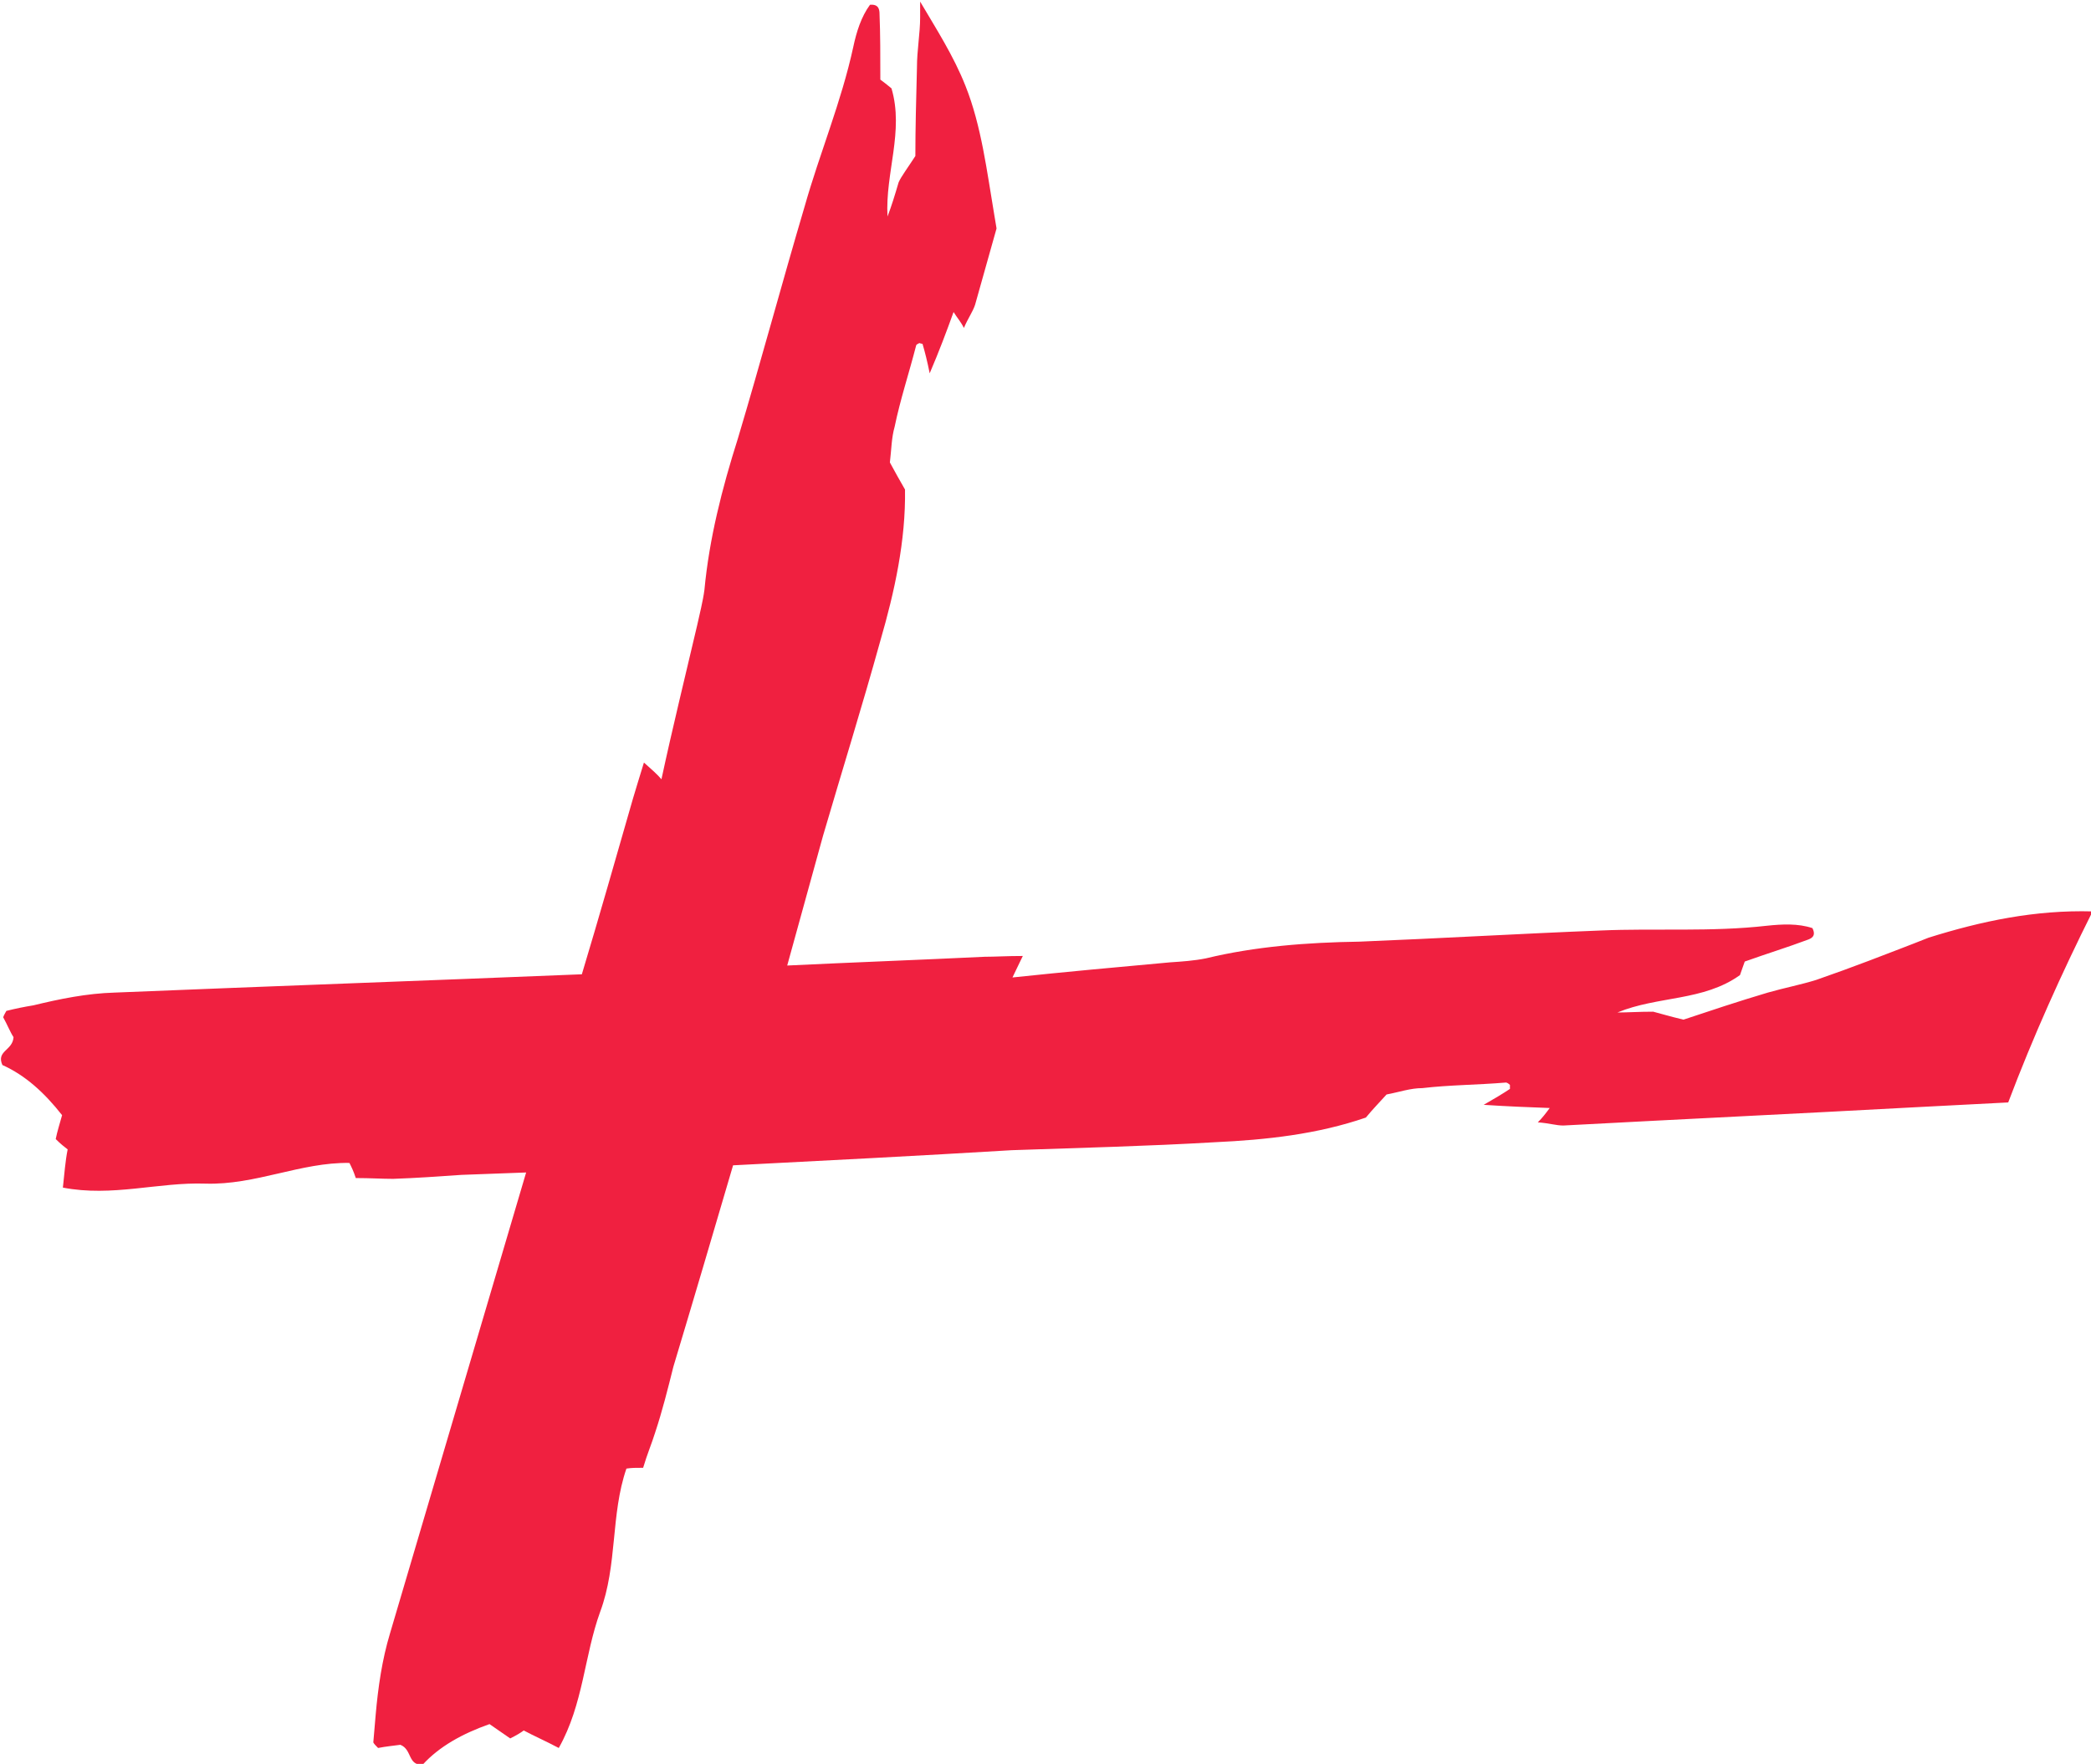 <?xml version="1.0" encoding="UTF-8"?> <!-- Generator: Adobe Illustrator 26.0.1, SVG Export Plug-In . SVG Version: 6.00 Build 0) --> <svg xmlns="http://www.w3.org/2000/svg" xmlns:xlink="http://www.w3.org/1999/xlink" id="Layer_1" x="0px" y="0px" viewBox="0 0 262.7 221.6" style="enable-background:new 0 0 262.7 221.6;" xml:space="preserve"> <style type="text/css"> .st0{fill:#F02040;} </style> <path class="st0" d="M242.3,117.8c-2.5,1-4.9,1.9-7.5,2.9c-2.1,0.8-4.3,1.6-6.6,2.4c-1.9,0.6-4,1-6.1,1.6c-3.7,1.1-7.3,2.3-10.6,3.4 c-1.7-0.4-3-0.8-3.8-1c-1.8,0-3.2,0.1-4.5,0.1c5.1-2.1,10.8-1.4,15.4-4.7c0.3-0.8,0.4-1.2,0.6-1.7c2.8-1,5.4-1.8,7.8-2.7 c0.6-0.2,1.2-0.5,0.7-1.5c-1.8-0.6-3.8-0.5-5.7-0.3c-7,0.8-14,0.3-20.9,0.6c-10.2,0.4-20.3,1-30.3,1.4c-6.6,0.1-13.1,0.6-19.3,2.1 c-1.5,0.3-3,0.4-4.5,0.5c-6.6,0.6-13.2,1.2-19.8,1.9c0.4-0.8,0.7-1.5,1.3-2.7c-2,0-3.5,0.1-4.8,0.1c-8.3,0.4-16.5,0.7-24.8,1.1 c1.5-5.4,3-10.9,4.5-16.3c2.4-8.2,4.9-16.2,7.2-24.5c1.8-6.2,3.2-12.6,3.1-19c-0.7-1.2-1.3-2.3-1.9-3.4c0.2-1.7,0.2-3.1,0.6-4.5 c0.7-3.4,1.8-6.7,2.7-10.2c0-0.1,0.2-0.2,0.4-0.3c0,0,0.3,0.1,0.4,0.1c0.3,1,0.6,2.2,0.9,3.7c1.2-2.8,2.1-5.2,3-7.7 c0.5,0.8,0.9,1.2,1.3,2c0.5-1.2,1.1-2,1.4-2.9c0.9-3.2,1.8-6.4,2.7-9.6c-0.1-0.6-0.2-1.2-0.3-1.8c-0.9-5.3-1.6-11.1-3.6-16.1 c-1.5-3.8-3.7-7.2-5.7-10.6c0,0.7,0,1.4,0,2c0,2-0.4,4.1-0.4,6.3c-0.1,3.9-0.2,7.7-0.2,11.1c-0.9,1.4-1.8,2.6-2.1,3.3 c-0.5,1.7-0.9,3-1.4,4.3c-0.3-5.5,2.1-10.7,0.5-16.1c-0.6-0.5-1-0.8-1.4-1.1c0-3,0-5.7-0.1-8.2c0-0.6-0.1-1.3-1.2-1.2 c-1.1,1.5-1.7,3.4-2.1,5.3c-1.5,6.9-4.2,13.3-6.1,20c-2.9,9.8-5.5,19.5-8.4,29.2c-2,6.3-3.6,12.6-4.2,19c-0.2,1.5-0.6,3-0.9,4.4 c-1.5,6.4-3.1,12.9-4.5,19.4c-0.6-0.7-1.2-1.2-2.2-2.1c-0.6,1.9-1,3.3-1.4,4.6c-2.1,7.3-4.2,14.7-6.4,22 c-19.6,0.8-39.2,1.5-58.7,2.3c-3.5,0.1-6.9,0.8-10.2,1.6C3,126.5,2,126.7,0.8,127c-0.1,0.2-0.3,0.5-0.4,0.8c0.5,0.9,0.9,1.9,1.3,2.5 c-0.1,1.7-2.2,1.7-1.4,3.5c2.9,1.3,5.3,3.5,7.5,6.3c-0.3,1.1-0.6,2-0.8,3c0.6,0.6,1.1,1,1.5,1.3c-0.3,1.5-0.4,3-0.6,4.8 c6.2,1.2,12-0.7,17.9-0.5c6.3,0.2,12-2.7,18.1-2.6c0.3,0.6,0.5,1,0.8,1.9c1.8,0,3.3,0.1,4.7,0.1c2.9-0.1,5.7-0.3,8.6-0.5 c2.7-0.1,5.4-0.2,8.1-0.3c-5.7,19.3-11.4,38.6-17.1,57.9c-1,3.3-1.5,6.8-1.8,10.2c-0.1,1.2-0.2,2.3-0.3,3.5c0.1,0.2,0.3,0.4,0.6,0.7 c1-0.2,2.1-0.3,2.8-0.4c1.5,0.6,0.9,2.6,2.8,2.5c2.1-2.3,5-3.9,8.4-5.1c0.9,0.6,1.7,1.2,2.6,1.8c0.8-0.4,1.3-0.7,1.7-1 c1.3,0.7,2.7,1.3,4.4,2.2c3.1-5.5,3.2-11.6,5.2-17.1c2.2-5.9,1.3-12.2,3.3-18c0.7-0.1,1.1-0.1,2.1-0.1c0.5-1.7,1.1-3.1,1.5-4.4 c0.9-2.7,1.6-5.5,2.3-8.3c2.5-8.3,5-16.8,7.5-25.3c11.7-0.6,23.4-1.2,35-1.9c8.6-0.3,17-0.5,25.5-1c6.5-0.3,12.9-1,19-3.1 c0.9-1.1,1.8-2,2.6-2.9c1.6-0.3,3-0.8,4.5-0.8c3.4-0.4,6.9-0.4,10.5-0.7c0.1,0,0.3,0.1,0.5,0.3c0,0,0,0.3,0,0.5 c-0.9,0.6-1.9,1.2-3.3,2c3,0.2,5.6,0.3,8.3,0.4c-0.6,0.8-0.9,1.2-1.5,1.8c1.4,0.1,2.3,0.4,3.2,0.4c14.9-0.8,29.6-1.5,44.3-2.3 c3.9-0.2,7.7-0.4,11.6-0.6c3.1-8.2,6.7-16.2,10.6-24C255.7,114.3,249,115.7,242.3,117.8z"></path> </svg> 